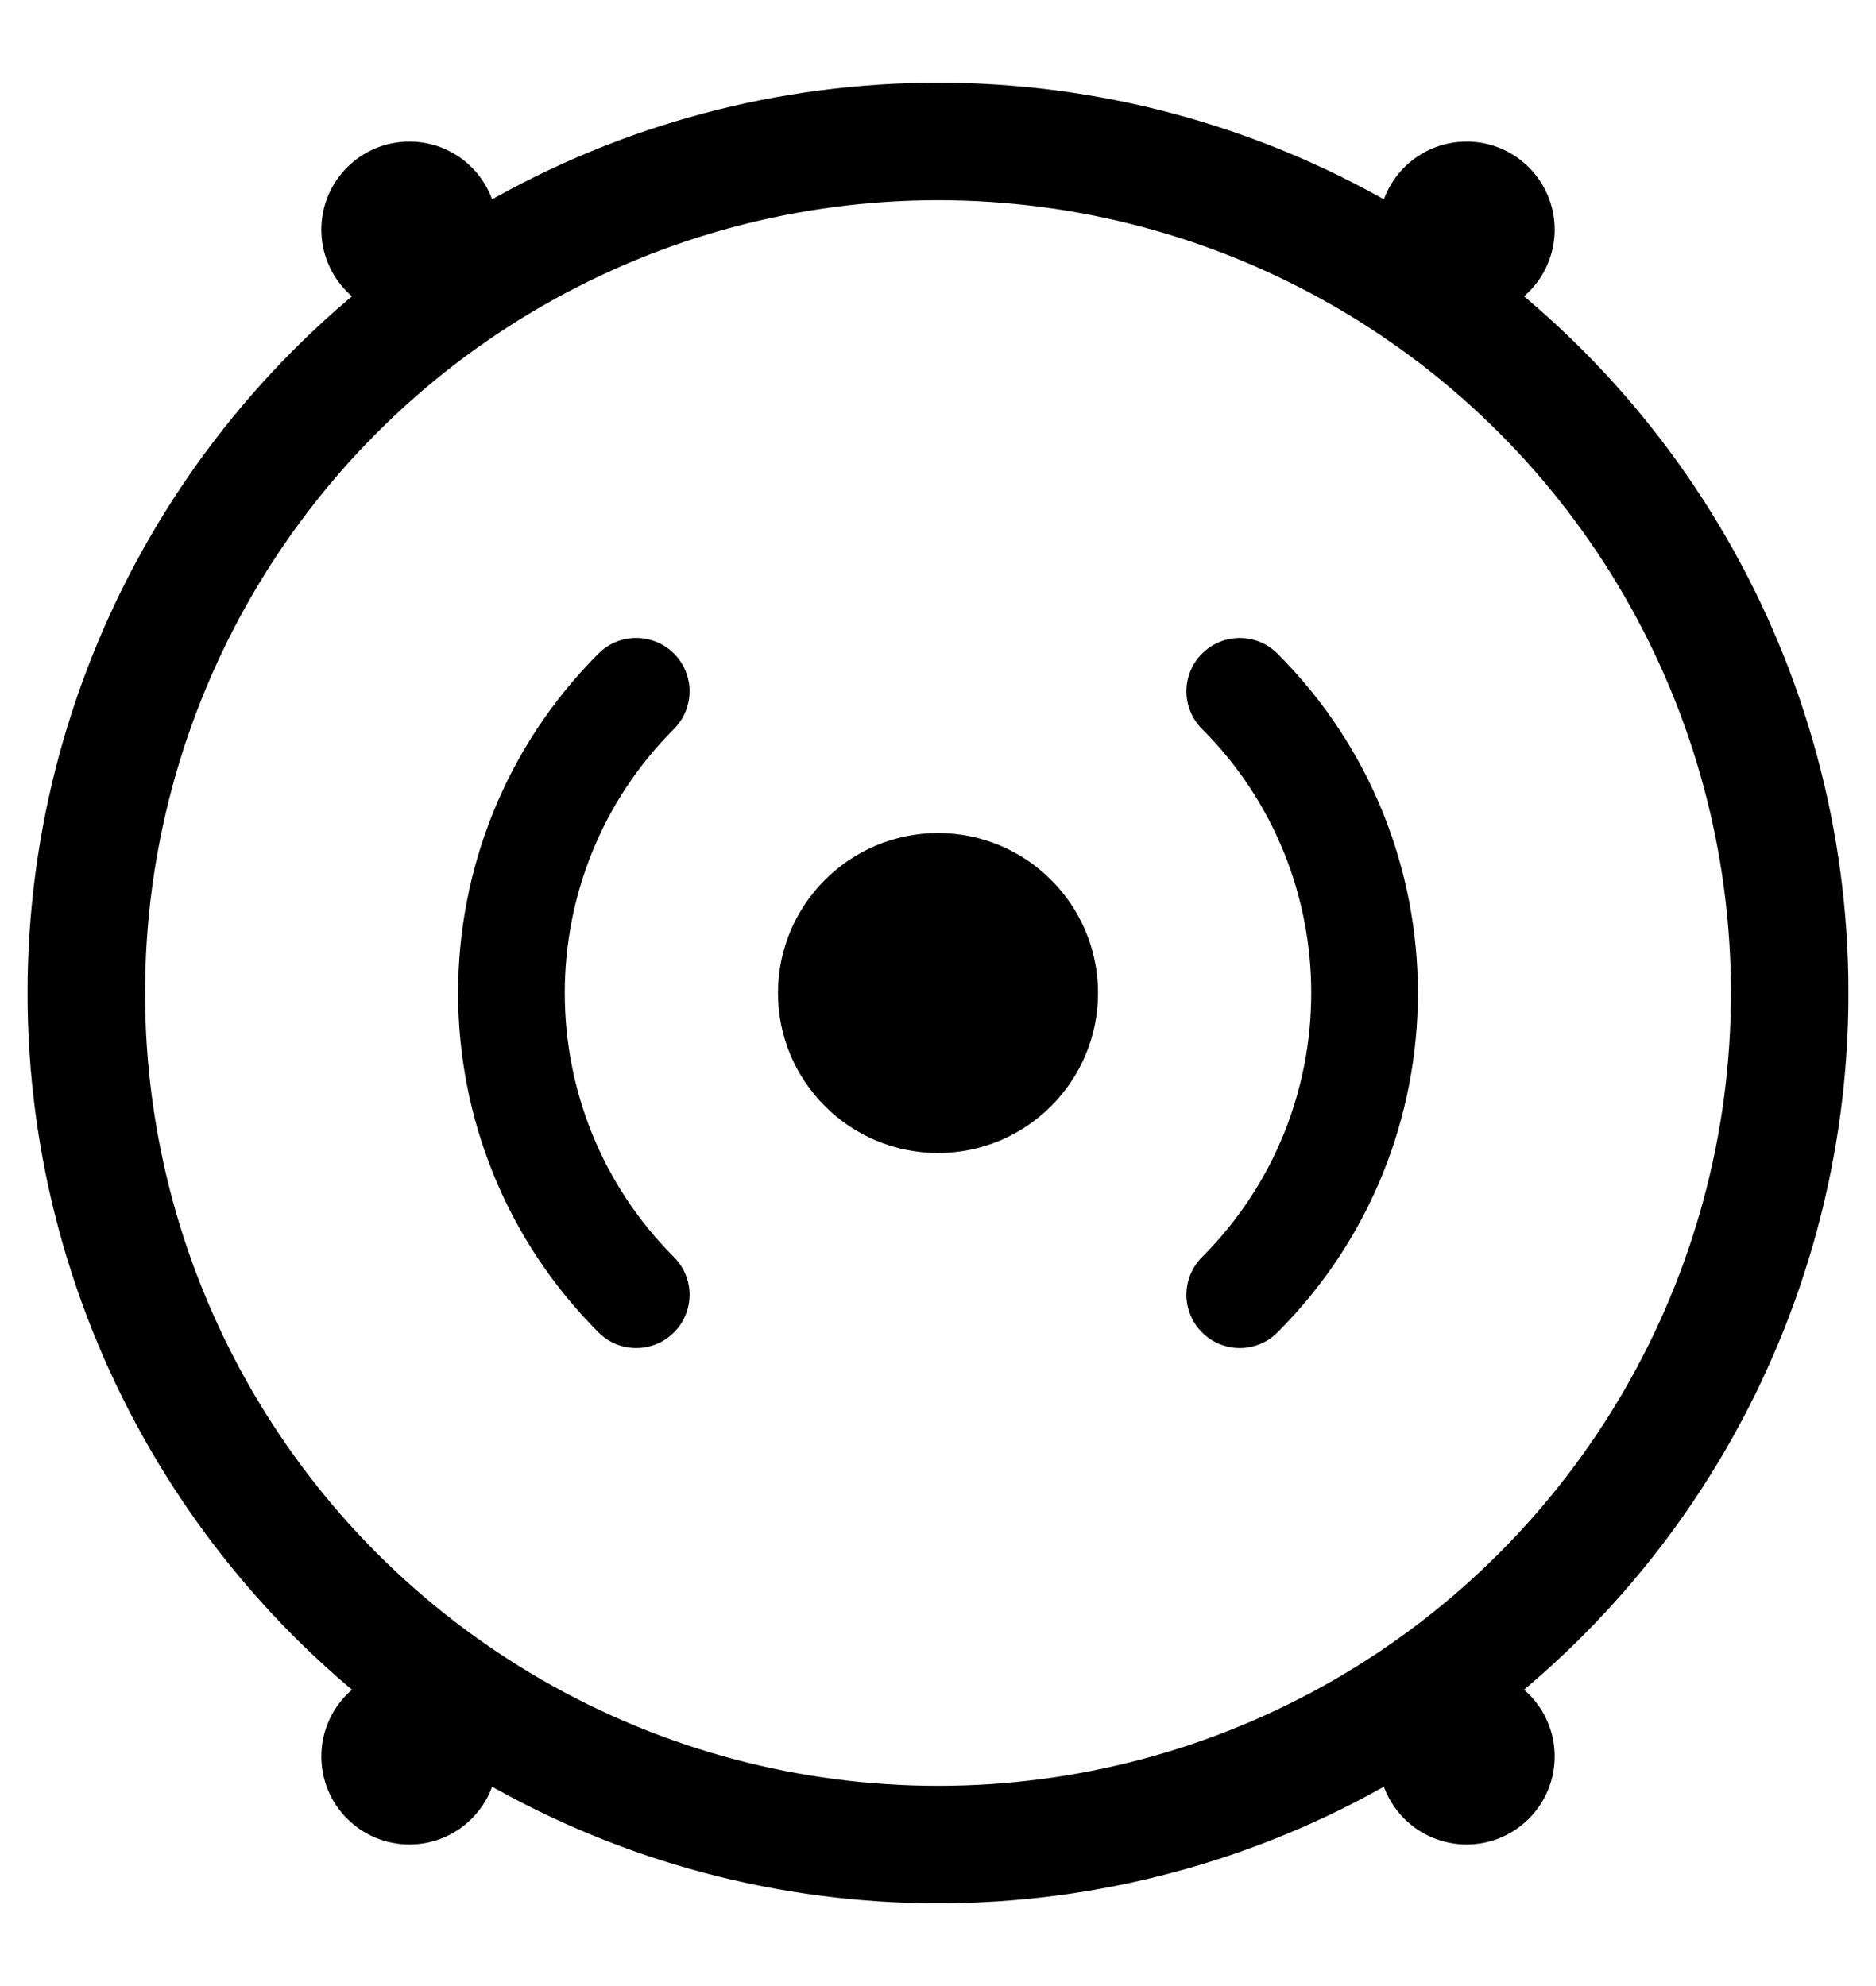 <svg width="17" height="18" viewBox="0 0 17 18" fill="none" xmlns="http://www.w3.org/2000/svg">
<g clip-path="url(#clip0_6733_8849)">
<path d="M8.5 7.55C7.7 7.55 7.05 8.2 7.05 9C7.05 9.8 7.7 10.45 8.5 10.45C9.3 10.45 9.95 9.8 9.95 9C9.95 8.2 9.3 7.55 8.5 7.55Z" fill="black"/>
<path d="M6.107 12.076C5.918 12.265 5.612 12.265 5.424 12.076C3.727 10.38 3.727 7.62 5.424 5.923C5.612 5.735 5.918 5.735 6.107 5.923C6.296 6.112 6.296 6.418 6.107 6.607C4.788 7.926 4.788 10.073 6.107 11.393C6.296 11.582 6.296 11.888 6.107 12.076Z" fill="black"/>
<path d="M11.576 12.076C11.388 12.265 11.082 12.265 10.893 12.076C10.704 11.888 10.704 11.582 10.893 11.393C12.212 10.073 12.212 7.927 10.893 6.607C10.704 6.418 10.704 6.112 10.893 5.924C11.082 5.735 11.388 5.735 11.576 5.924C13.273 7.62 13.273 10.38 11.576 12.076Z" fill="black"/>
<circle cx="8.5" cy="9" r="7.718" stroke="black" stroke-width="1.065"/>
<circle cx="3.71" cy="2.081" r="0.798" fill="black"/>
<circle cx="13.29" cy="2.081" r="0.798" fill="black"/>
<circle cx="13.29" cy="15.919" r="0.798" fill="black"/>
<circle cx="3.71" cy="15.919" r="0.798" fill="black"/>
</g>
<defs>
<clipPath id="clip0_6733_8849">
<rect width="16.5" height="16.5" fill="white" transform="translate(0.25 0.75)"/>
</clipPath>
</defs>
</svg>
